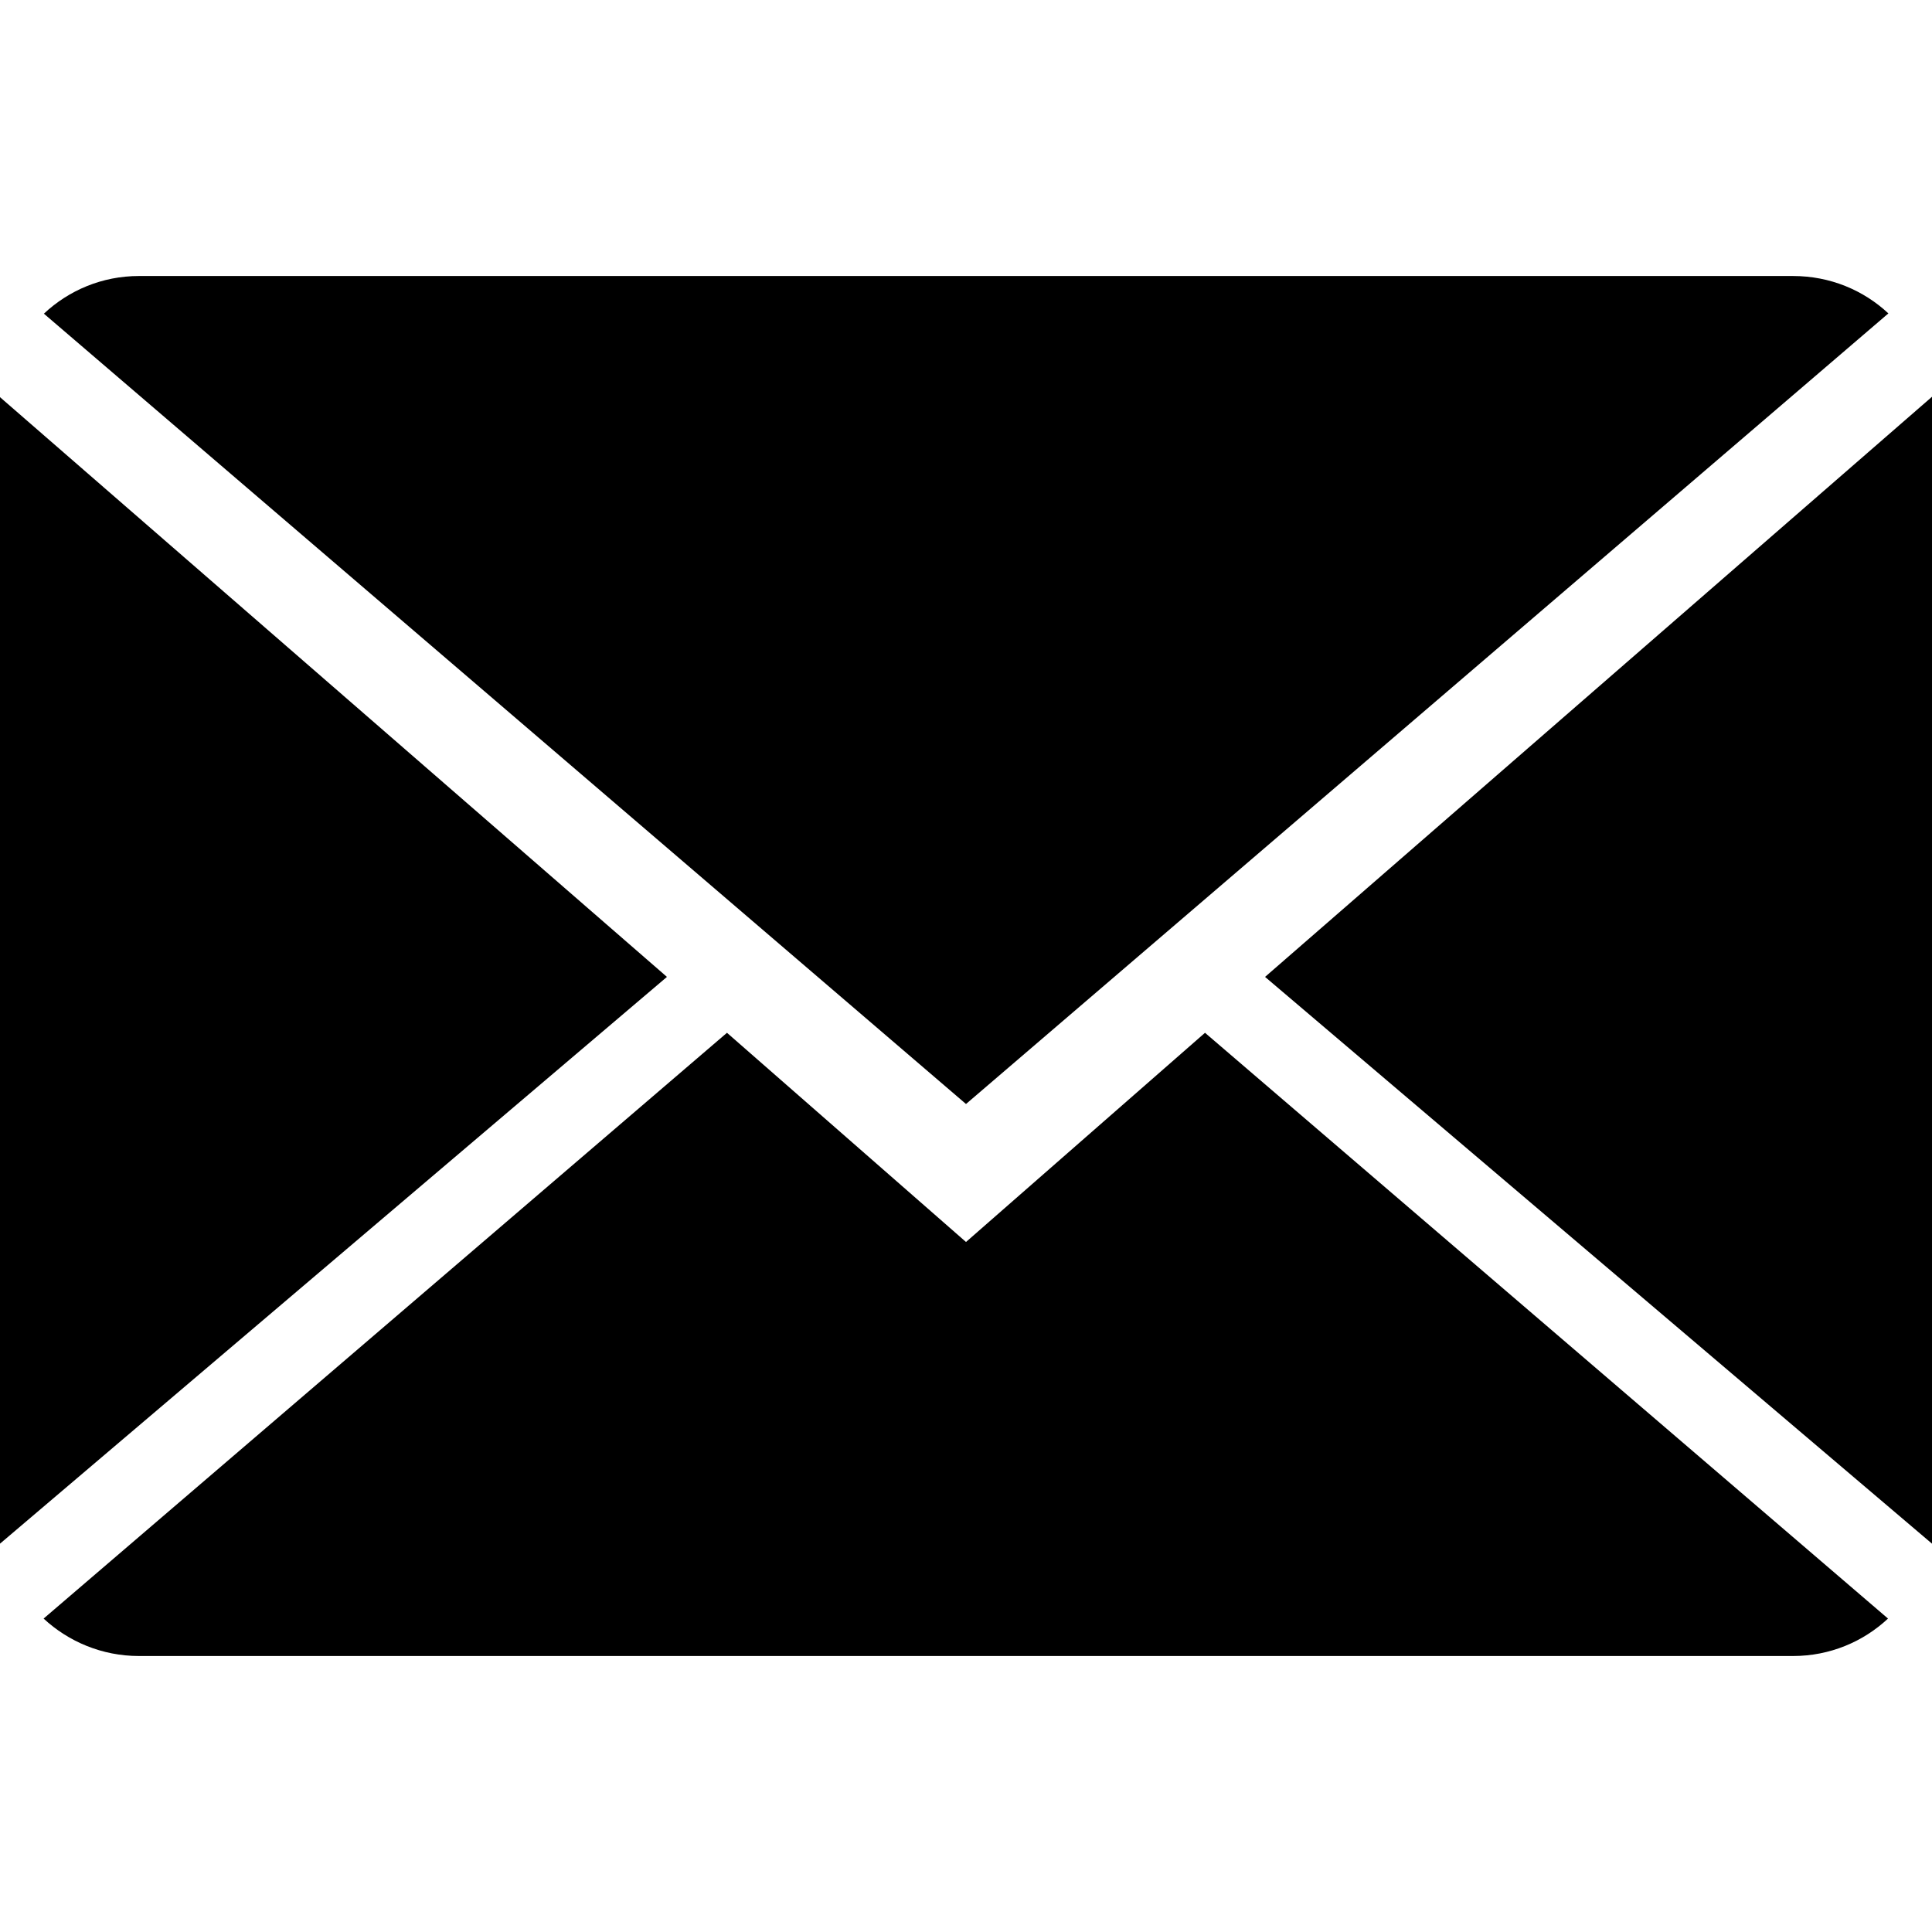 <?xml version="1.0" encoding="utf-8"?>
<!-- Generator: Adobe Illustrator 16.0.0, SVG Export Plug-In . SVG Version: 6.00 Build 0)  -->
<!DOCTYPE svg PUBLIC "-//W3C//DTD SVG 1.1//EN" "http://www.w3.org/Graphics/SVG/1.1/DTD/svg11.dtd">
<svg version="1.1" id="Capa_1" xmlns="http://www.w3.org/2000/svg" xmlns:xlink="http://www.w3.org/1999/xlink" x="0px" y="0px"
	 width="100px" height="100px" viewBox="0 0 100 100" enable-background="new 0 0 100 100" xml:space="preserve">
<g>
	<g>
		<path d="M50,64.285L37.628,53.457L2.257,83.777c1.286,1.192,3.021,1.938,4.936,1.938h85.614c1.908,0,3.637-0.742,4.916-1.938
			l-35.352-30.32L50,64.285z"/>
		<path d="M97.742,16.222c-1.285-1.2-3.014-1.936-4.936-1.936H7.193c-1.907,0-3.636,0.743-4.921,1.95L50,57.143L97.742,16.222z"/>
		<polygon points="0,20.557 0,79.9 34.521,50.564 		"/>
		<polygon points="65.479,50.564 100,79.9 100,20.536 		"/>
	</g>
</g>
</svg>
